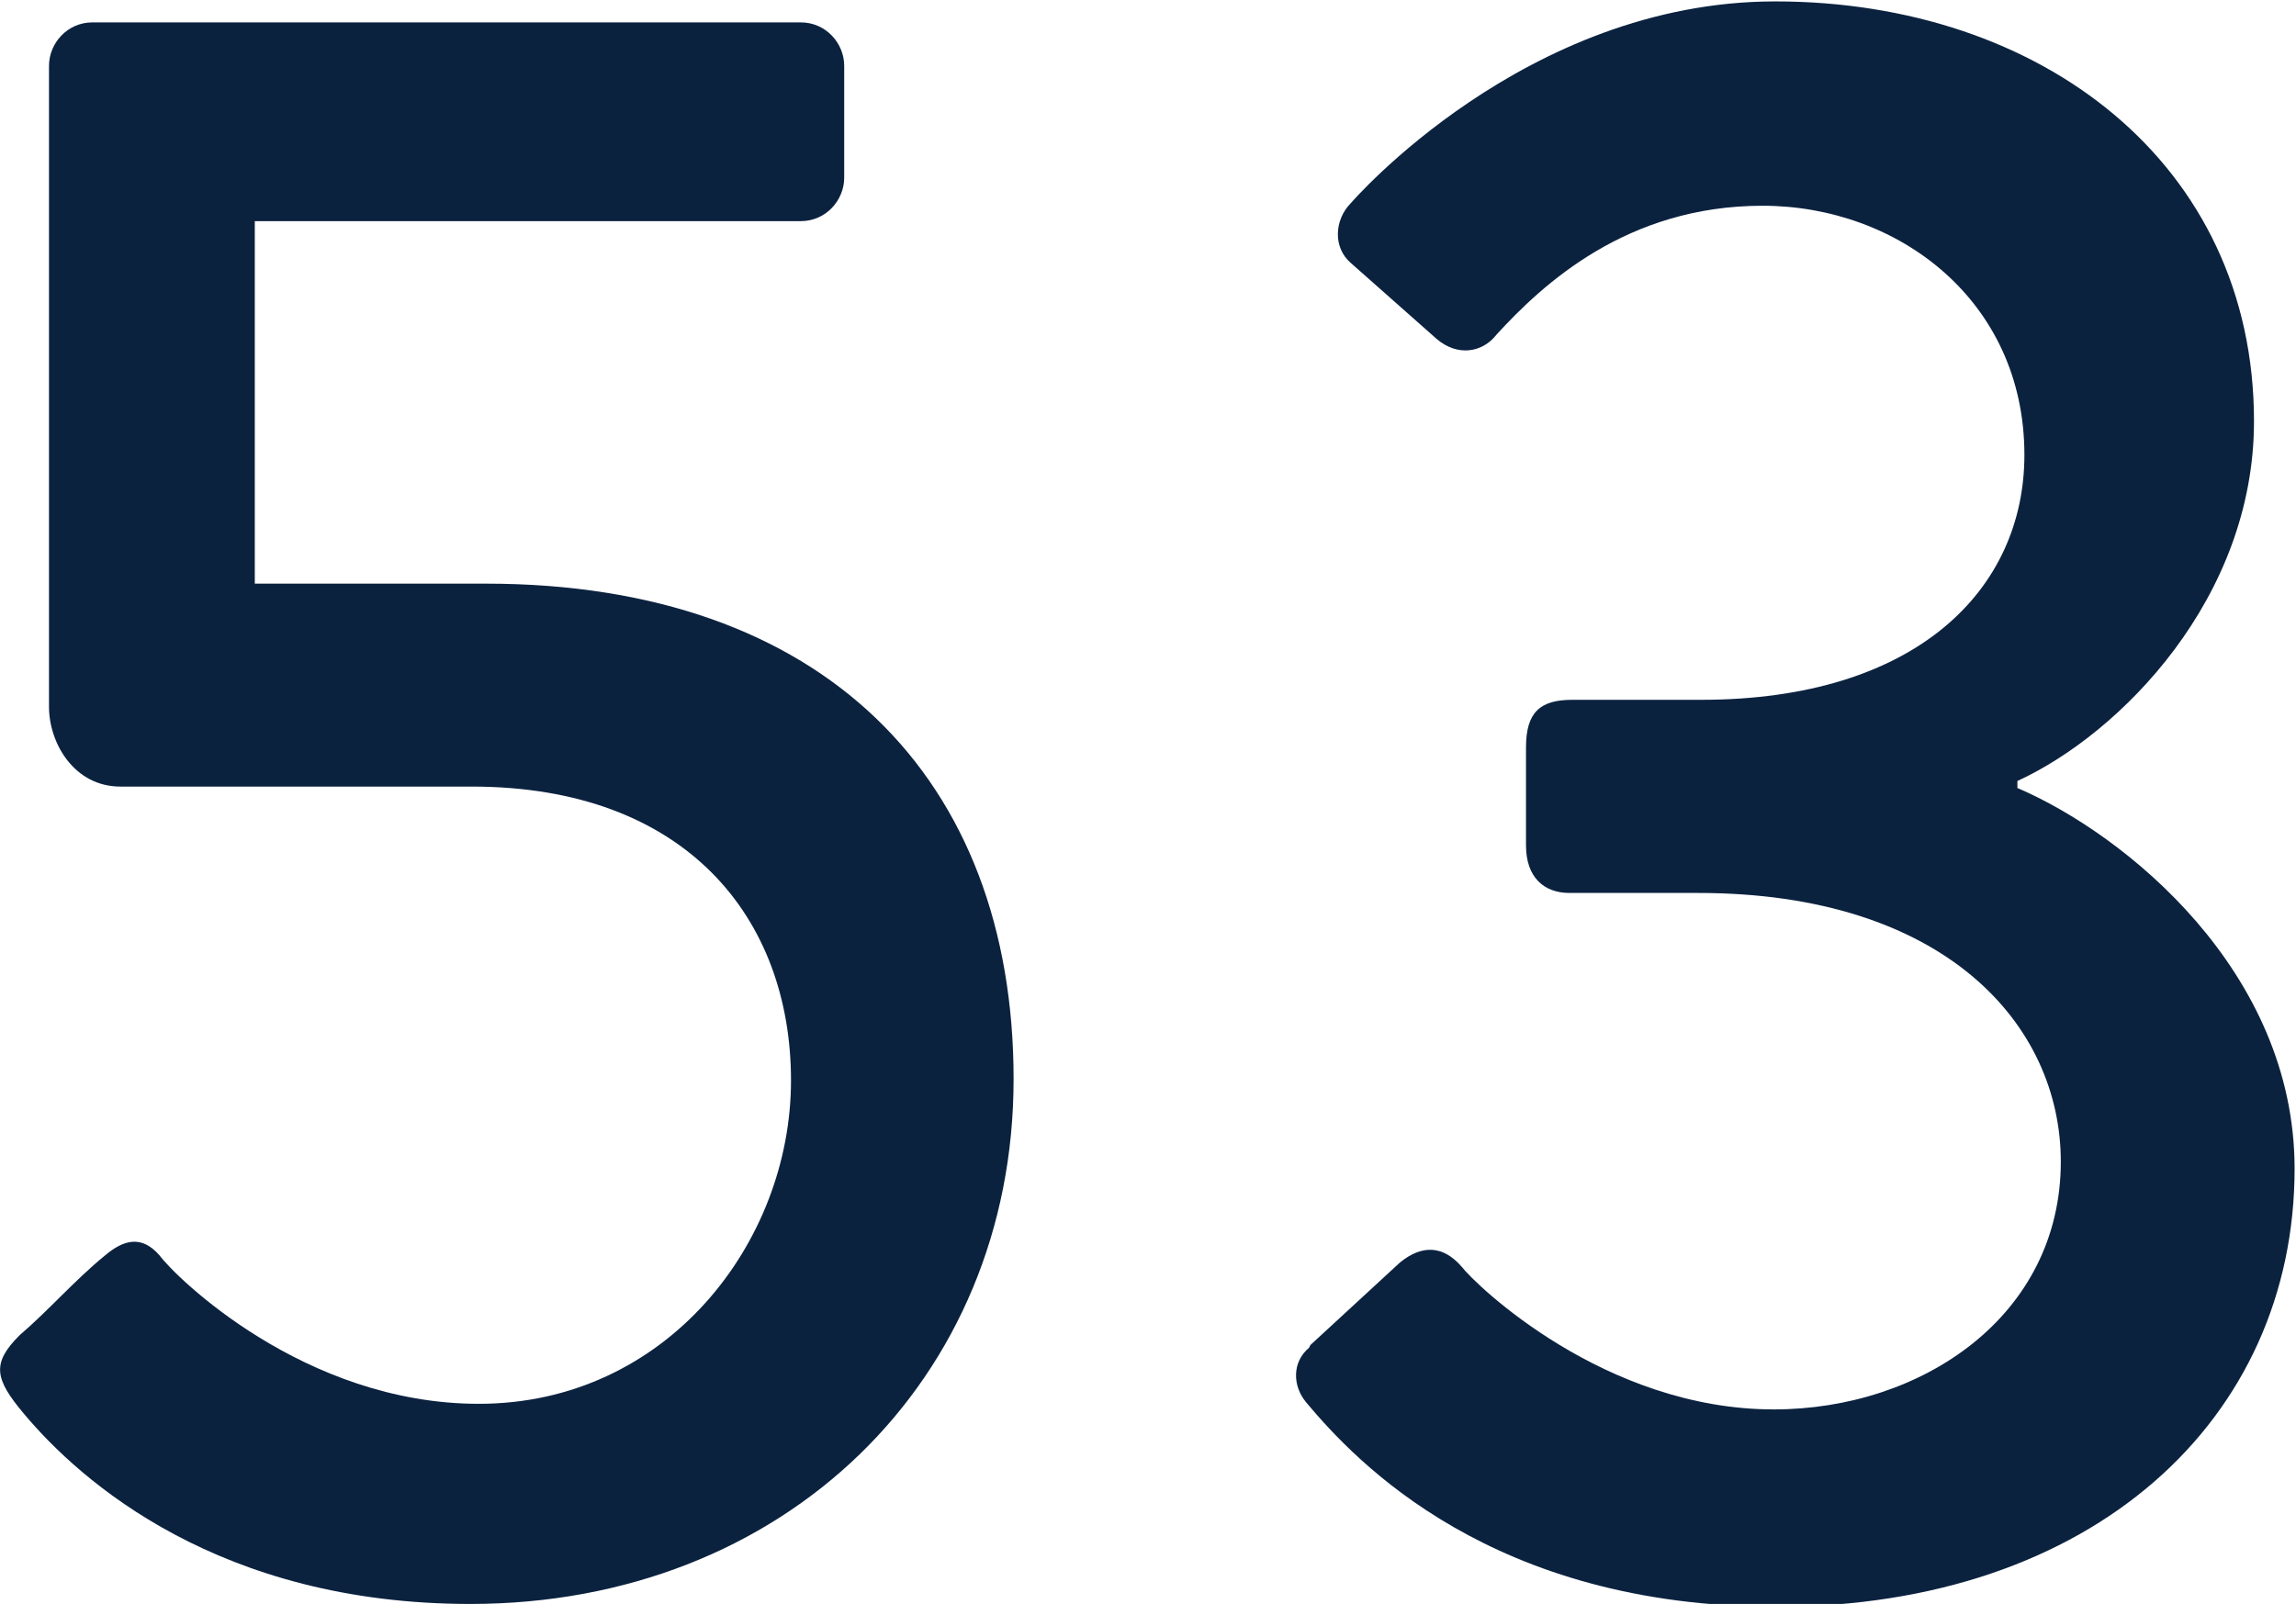 <?xml version="1.0" encoding="UTF-8"?> <svg xmlns="http://www.w3.org/2000/svg" id="Layer_2" data-name="Layer 2" viewBox="0 0 16.4 11.46"><defs><style> .cls-1 { fill: #0b223f; stroke-width: 0px; } </style></defs><g id="Layer_2-2" data-name="Layer 2"><g><path class="cls-1" d="m.14,9.54c.21-.18.39-.39.61-.57.13-.11.26-.15.39,0,.11.15,1.03,1.06,2.28,1.06,1.34,0,2.23-1.15,2.23-2.31s-.75-2.1-2.28-2.1H.86c-.33,0-.51-.31-.51-.57V.47c0-.16.13-.31.31-.31h5.06c.18,0,.31.15.31.31v.8c0,.16-.13.31-.31.31H1.82v2.59h1.65c2.41,0,3.77,1.39,3.77,3.54s-1.64,3.75-3.88,3.75c-1.79,0-2.78-.87-3.19-1.36-.21-.25-.23-.36-.03-.56Z"></path><path class="cls-1" d="m9.36,9.61l.64-.59c.16-.13.31-.12.44.03.1.13,1.02,1.02,2.23,1.02,1.06,0,2.05-.67,2.05-1.77,0-.98-.83-1.92-2.59-1.92h-.92c-.18,0-.31-.11-.31-.34v-.7c0-.25.1-.34.33-.34h.92c1.54,0,2.31-.79,2.31-1.75,0-1.1-.9-1.78-1.87-1.78s-1.57.56-1.9.92c-.1.13-.28.16-.43.03l-.61-.54c-.13-.11-.12-.31,0-.43,0,0,1.24-1.44,3.03-1.44,1.9,0,3.42,1.16,3.42,3,0,1.26-.95,2.23-1.69,2.57v.05c.77.33,1.98,1.31,1.98,2.72,0,1.79-1.44,3.13-3.7,3.13-2.03,0-3-1.03-3.36-1.46-.1-.12-.1-.29.02-.39Z"></path></g></g></svg> 
